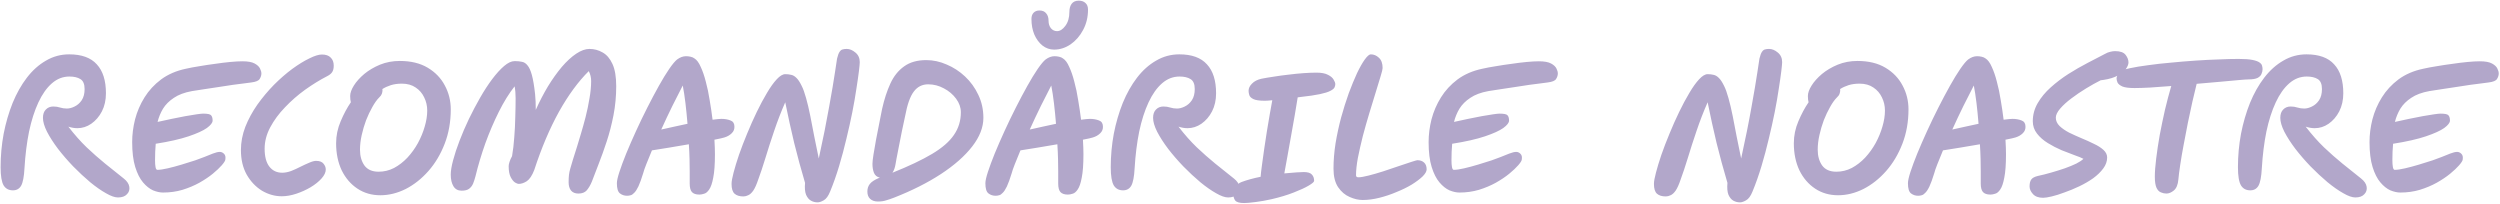 <svg xmlns="http://www.w3.org/2000/svg" width="1543" height="126" viewBox="0 0 1543 126" fill="none"><path d="M8.004 117.477C5.426 117.477 3.509 116.467 2.255 114.446C1.001 112.356 0.374 108.593 0.374 103.157C0.374 96.189 1.001 89.325 2.255 82.566C3.579 75.807 5.426 69.465 7.795 63.542C10.234 57.619 13.161 52.428 16.575 47.968C20.059 43.439 23.996 39.919 28.387 37.411C32.777 34.833 37.55 33.544 42.706 33.544C50.372 33.544 56.051 35.599 59.744 39.711C63.507 43.752 65.388 49.71 65.388 57.584C65.388 61.765 64.552 65.493 62.88 68.769C61.208 71.974 59.012 74.517 56.295 76.399C53.647 78.211 50.79 79.117 47.724 79.117C45.982 79.117 44.135 78.803 42.184 78.176C45.947 83.054 49.71 87.304 53.473 90.928C57.305 94.552 61.103 97.896 64.866 100.962C68.698 103.959 72.531 107.025 76.364 110.161C78.385 111.763 79.534 113.471 79.813 115.282C80.092 117.094 79.604 118.627 78.35 119.881C77.165 121.205 75.318 121.867 72.81 121.867C70.859 121.867 68.385 120.996 65.388 119.254C62.392 117.582 59.152 115.317 55.668 112.46C52.183 109.533 48.699 106.293 45.215 102.739C41.801 99.185 38.665 95.562 35.808 91.869C33.02 88.175 30.756 84.656 29.014 81.312C27.341 77.967 26.505 75.11 26.505 72.74C26.505 70.511 27.097 68.803 28.282 67.619C29.467 66.365 31 65.737 32.881 65.737C34.414 65.737 35.808 65.946 37.062 66.365C38.386 66.783 39.78 66.992 41.243 66.992C42.776 66.992 44.379 66.573 46.051 65.737C47.793 64.901 49.257 63.612 50.441 61.87C51.626 60.058 52.218 57.758 52.218 54.971C52.218 51.905 51.347 49.849 49.605 48.804C47.933 47.759 45.668 47.236 42.811 47.236C38.839 47.236 35.25 48.63 32.045 51.417C28.839 54.205 26.052 58.142 23.683 63.229C21.314 68.316 19.397 74.308 17.934 81.207C16.54 88.106 15.6 95.632 15.112 103.785C14.833 109.08 14.136 112.704 13.021 114.655C11.906 116.537 10.234 117.477 8.004 117.477ZM100.601 118.836C98.72 118.836 96.664 118.383 94.434 117.477C92.274 116.502 90.218 114.864 88.267 112.565C86.316 110.265 84.713 107.095 83.459 103.053C82.205 99.011 81.578 93.889 81.578 87.688C81.578 83.088 82.17 78.42 83.355 73.681C84.609 68.873 86.56 64.344 89.208 60.093C91.856 55.842 95.27 52.149 99.451 49.013C103.702 45.877 108.789 43.682 114.712 42.428C117.151 41.871 119.938 41.348 123.074 40.86C126.28 40.303 129.52 39.815 132.795 39.397C136.07 38.909 139.171 38.526 142.098 38.247C145.094 37.968 147.603 37.829 149.624 37.829C152.969 37.829 155.477 38.282 157.15 39.188C158.822 40.094 159.937 41.139 160.494 42.324C161.052 43.439 161.331 44.449 161.331 45.355C161.331 46.47 160.982 47.585 160.285 48.7C159.658 49.815 157.916 50.546 155.059 50.895C154.432 50.964 153.108 51.139 151.087 51.417C149.066 51.626 146.627 51.94 143.77 52.358C140.983 52.776 138.021 53.229 134.886 53.717C131.82 54.135 128.823 54.588 125.896 55.076C123.039 55.494 120.566 55.877 118.475 56.225C113.876 57.062 110.148 58.455 107.291 60.407C104.434 62.288 102.204 64.518 100.601 67.096C99.068 69.674 97.953 72.392 97.257 75.249C100.044 74.622 102.936 73.995 105.932 73.368C108.928 72.74 111.751 72.183 114.399 71.695C117.116 71.207 119.451 70.824 121.402 70.546C123.353 70.267 124.677 70.127 125.374 70.127C128.091 70.127 129.729 70.476 130.287 71.173C130.914 71.87 131.227 72.95 131.227 74.413C131.227 75.737 130.043 77.27 127.673 79.012C125.304 80.684 121.541 82.392 116.385 84.134C111.228 85.876 104.469 87.409 96.107 88.733C96.107 88.803 96.107 88.837 96.107 88.837C95.967 90.231 95.863 91.834 95.793 93.646C95.723 95.388 95.689 97.13 95.689 98.872C95.689 100.614 95.793 102.042 96.002 103.157C96.211 104.272 96.594 104.83 97.152 104.83C98.685 104.83 100.81 104.516 103.528 103.889C106.246 103.262 109.103 102.495 112.099 101.59C115.095 100.684 117.883 99.813 120.461 98.976C123.039 98.07 124.921 97.374 126.105 96.886C127.848 96.189 129.59 95.492 131.332 94.795C133.144 94.099 134.572 93.75 135.617 93.75C136.663 93.75 137.568 94.168 138.335 95.004C139.101 95.771 139.345 96.956 139.067 98.558C138.997 99.255 138.265 100.405 136.872 102.008C135.548 103.541 133.701 105.283 131.332 107.234C129.032 109.115 126.28 110.962 123.074 112.774C119.938 114.516 116.454 115.979 112.622 117.164C108.859 118.279 104.852 118.836 100.601 118.836ZM195.107 99.29C197.267 99.29 198.8 99.882 199.706 101.067C200.612 102.182 201.065 103.366 201.065 104.621C201.065 106.363 200.194 108.209 198.452 110.161C196.71 112.112 194.445 113.924 191.658 115.596C188.94 117.199 186.013 118.523 182.877 119.568C179.742 120.613 176.745 121.136 173.888 121.136C169.638 121.136 165.561 119.986 161.659 117.686C157.826 115.317 154.69 112.007 152.252 107.757C149.882 103.506 148.698 98.454 148.698 92.6C148.698 87.792 149.604 83.019 151.415 78.28C153.297 73.542 155.771 68.978 158.837 64.588C161.972 60.197 165.387 56.121 169.08 52.358C172.843 48.595 176.606 45.32 180.369 42.533C184.201 39.745 187.72 37.585 190.926 36.052C194.131 34.449 196.71 33.648 198.661 33.648C201.1 33.648 202.911 34.275 204.096 35.529C205.35 36.714 205.978 38.386 205.978 40.547C205.978 42.289 205.629 43.648 204.932 44.623C204.305 45.529 203.295 46.33 201.901 47.027C197.441 49.327 192.912 52.114 188.313 55.389C183.783 58.664 179.637 62.288 175.874 66.26C172.111 70.162 169.08 74.273 166.781 78.594C164.481 82.914 163.331 87.304 163.331 91.764C163.331 96.642 164.307 100.335 166.258 102.844C168.209 105.352 170.857 106.607 174.202 106.607C175.874 106.607 177.686 106.258 179.637 105.561C181.588 104.795 183.505 103.924 185.386 102.948C187.337 101.973 189.149 101.137 190.821 100.44C192.563 99.673 193.992 99.29 195.107 99.29ZM234.731 120.509C229.435 120.509 224.731 119.15 220.62 116.432C216.509 113.714 213.268 109.952 210.899 105.143C208.6 100.266 207.45 94.691 207.45 88.419C207.45 83.751 208.391 79.221 210.272 74.831C212.154 70.371 214.244 66.469 216.544 63.124C216.265 62.079 216.126 60.79 216.126 59.257C216.126 57.375 216.892 55.215 218.425 52.776C219.958 50.337 222.083 47.968 224.801 45.668C227.588 43.369 230.829 41.453 234.522 39.919C238.285 38.386 242.361 37.62 246.751 37.62C253.58 37.62 259.329 39.014 263.998 41.801C268.667 44.588 272.186 48.247 274.555 52.776C276.994 57.306 278.214 62.218 278.214 67.514C278.214 75.179 276.959 82.252 274.451 88.733C271.942 95.213 268.597 100.823 264.416 105.561C260.235 110.3 255.566 113.993 250.41 116.641C245.253 119.219 240.027 120.509 234.731 120.509ZM235.985 54.971C236.055 55.18 236.09 55.389 236.09 55.598C236.09 56.295 235.951 57.062 235.672 57.898C235.393 58.664 234.836 59.431 233.999 60.197C232.606 61.591 231.212 63.542 229.818 66.051C228.425 68.49 227.136 71.207 225.951 74.204C224.836 77.2 223.93 80.266 223.233 83.402C222.536 86.538 222.188 89.534 222.188 92.391C222.188 96.294 223.094 99.534 224.906 102.112C226.787 104.69 229.714 105.98 233.686 105.98C237.031 105.98 240.201 105.213 243.198 103.68C246.194 102.077 248.946 99.952 251.455 97.304C253.964 94.586 256.124 91.59 257.936 88.315C259.747 84.97 261.141 81.59 262.117 78.176C263.162 74.692 263.685 71.382 263.685 68.246C263.685 65.319 263.057 62.602 261.803 60.093C260.618 57.584 258.876 55.563 256.577 54.031C254.277 52.428 251.42 51.626 248.006 51.626C245.497 51.626 243.232 51.94 241.212 52.567C239.26 53.194 237.518 53.996 235.985 54.971ZM357.017 119.463C354.996 119.463 353.463 118.836 352.418 117.582C351.442 116.328 350.954 114.62 350.954 112.46C350.954 110.718 351.024 109.22 351.163 107.966C351.303 106.711 351.581 105.387 352 103.994C352.418 102.53 352.94 100.753 353.567 98.663C354.264 96.503 355.135 93.75 356.181 90.405C356.808 88.454 357.574 85.911 358.48 82.775C359.456 79.57 360.431 76.085 361.407 72.322C362.382 68.49 363.184 64.657 363.811 60.825C364.508 56.922 364.856 53.334 364.856 50.059C364.856 47.829 364.368 45.773 363.393 43.892C356.912 50.302 350.78 58.664 344.996 68.978C339.282 79.291 334.195 91.276 329.736 104.934C328.412 108.349 326.879 110.648 325.137 111.833C323.394 112.948 321.722 113.505 320.119 113.505C319.632 113.505 318.9 113.227 317.924 112.669C316.949 112.042 316.043 110.927 315.207 109.324C314.37 107.722 313.952 105.457 313.952 102.53C313.952 101.833 314.127 100.962 314.475 99.917C314.823 98.802 315.346 97.618 316.043 96.363C316.67 92.74 317.123 88.872 317.402 84.761C317.75 80.58 317.959 76.434 318.029 72.322C318.168 68.141 318.238 64.239 318.238 60.616C318.238 57.828 318.029 55.389 317.611 53.299C314.196 57.619 310.956 62.845 307.89 68.978C304.824 75.11 302.036 81.625 299.528 88.524C297.089 95.422 295.068 102.182 293.465 108.802C293.047 110.404 292.559 111.903 292.002 113.296C291.445 114.62 290.608 115.7 289.493 116.537C288.448 117.303 286.915 117.686 284.894 117.686C282.664 117.686 280.992 116.781 279.877 114.969C278.762 113.157 278.205 110.753 278.205 107.757C278.205 105.457 278.692 102.495 279.668 98.872C280.644 95.179 281.968 91.172 283.64 86.851C285.312 82.461 287.229 78.002 289.389 73.472C291.619 68.873 293.953 64.448 296.392 60.197C298.831 55.947 301.305 52.149 303.813 48.804C306.392 45.39 308.831 42.707 311.13 40.756C313.499 38.735 315.66 37.724 317.611 37.724C317.68 37.724 317.785 37.724 317.924 37.724C319.457 37.724 320.851 37.864 322.105 38.143C323.429 38.352 324.579 39.083 325.555 40.338C326.6 41.522 327.506 43.508 328.272 46.296C329.039 49.083 329.701 53.02 330.258 58.107C330.398 59.361 330.502 60.859 330.572 62.602C330.642 64.274 330.676 66.016 330.676 67.828C332.976 62.671 335.485 57.828 338.202 53.299C340.99 48.769 343.847 44.763 346.773 41.278C349.77 37.794 352.731 35.077 355.658 33.125C358.585 31.174 361.302 30.199 363.811 30.199C366.738 30.199 369.455 30.93 371.964 32.394C374.473 33.787 376.493 36.157 378.026 39.501C379.559 42.846 380.326 47.41 380.326 53.194C380.326 59.326 379.768 65.284 378.654 71.068C377.539 76.782 376.145 82.183 374.473 87.269C372.8 92.356 371.128 97.025 369.455 101.276C367.783 105.457 366.389 109.08 365.274 112.147C364.368 114.307 363.323 116.084 362.139 117.477C360.954 118.801 359.247 119.463 357.017 119.463ZM387.01 120.822C385.337 120.822 383.874 120.334 382.62 119.359C381.365 118.383 380.738 116.293 380.738 113.087C380.738 111.624 381.261 109.29 382.306 106.084C383.351 102.879 384.745 99.116 386.487 94.795C388.299 90.405 390.32 85.771 392.55 80.894C394.78 76.016 397.114 71.173 399.553 66.365C401.992 61.556 404.361 57.096 406.661 52.985C408.96 48.874 411.086 45.39 413.037 42.533C415.057 39.606 416.695 37.655 417.949 36.679C419.761 35.355 421.573 34.693 423.385 34.693C424.36 34.693 425.301 34.798 426.207 35.007C427.182 35.216 427.984 35.564 428.611 36.052C430.074 36.958 431.363 38.7 432.478 41.278C433.663 43.787 434.708 46.818 435.614 50.372C436.59 53.926 437.391 57.758 438.018 61.87C438.715 65.912 439.307 69.918 439.795 73.89C442.443 73.542 444.255 73.368 445.23 73.368C447.321 73.368 449.168 73.681 450.77 74.308C452.373 74.866 453.209 76.05 453.279 77.862C453.418 79.604 452.861 81.068 451.607 82.252C450.422 83.437 448.889 84.308 447.007 84.865C446.171 85.144 444.15 85.597 440.945 86.224C441.154 89.778 441.259 92.775 441.259 95.213C441.259 101.415 440.91 106.223 440.213 109.638C439.586 113.052 438.75 115.491 437.705 116.955C436.729 118.418 435.684 119.289 434.569 119.568C433.524 119.916 432.583 120.091 431.747 120.091C431.677 120.091 431.607 120.091 431.538 120.091C429.517 120.091 428.019 119.568 427.043 118.523C426.137 117.477 425.684 115.735 425.684 113.296V105.875C425.684 103.575 425.649 100.997 425.58 98.14C425.51 95.283 425.371 92.252 425.162 89.046C421.05 89.743 416.939 90.44 412.828 91.137C408.786 91.764 405.302 92.322 402.375 92.809C401.051 95.945 399.901 98.767 398.926 101.276C397.95 103.715 397.288 105.631 396.94 107.025C395.895 110.439 394.919 113.122 394.013 115.073C393.107 116.955 392.236 118.279 391.4 119.045C390.633 119.881 389.902 120.369 389.205 120.509C388.508 120.718 387.776 120.822 387.01 120.822ZM408.124 79.953C411.051 79.256 413.873 78.629 416.591 78.071C419.308 77.444 421.886 76.887 424.325 76.399C423.977 72.079 423.559 67.863 423.071 63.751C422.583 59.64 422.026 55.982 421.399 52.776C419.587 56.26 417.462 60.441 415.023 65.319C412.653 70.127 410.354 75.005 408.124 79.953ZM504.615 124.899C503.151 124.899 501.793 124.55 500.538 123.853C499.284 123.157 498.274 121.937 497.507 120.195C496.81 118.453 496.601 116.014 496.88 112.878C494.441 104.656 492.211 96.468 490.19 88.315C488.239 80.162 486.393 71.765 484.65 63.124C482.142 68.838 479.877 74.692 477.856 80.684C475.835 86.608 474.024 92.217 472.421 97.513C470.818 102.739 469.355 107.129 468.031 110.683C466.986 113.819 465.94 116.153 464.895 117.686C463.85 119.15 462.805 120.091 461.759 120.509C460.784 120.996 459.808 121.24 458.833 121.24C456.463 121.24 454.652 120.683 453.397 119.568C452.143 118.453 451.516 116.432 451.516 113.505C451.516 111.972 451.934 109.638 452.77 106.502C453.606 103.297 454.721 99.638 456.115 95.527C457.578 91.346 459.251 86.991 461.132 82.461C463.014 77.862 465 73.403 467.09 69.082C469.181 64.762 471.271 60.859 473.362 57.375C475.452 53.821 477.473 50.999 479.424 48.909C481.375 46.818 483.117 45.773 484.65 45.773C485.974 45.773 487.194 45.912 488.309 46.191C489.424 46.4 490.504 47.027 491.549 48.072C492.594 49.048 493.674 50.686 494.789 52.985C495.695 54.727 496.601 57.236 497.507 60.511C498.413 63.717 499.284 67.41 500.12 71.591C500.956 75.702 501.793 80.022 502.629 84.552C503.535 89.081 504.441 93.506 505.346 97.827C507.994 85.771 510.12 75.179 511.722 66.051C513.395 56.853 514.614 49.64 515.381 44.414C516.147 39.188 516.566 36.435 516.635 36.157C517.123 34.136 517.646 32.742 518.203 31.976C518.761 31.139 519.388 30.652 520.085 30.512C520.781 30.303 521.583 30.199 522.489 30.199C522.558 30.199 522.593 30.199 522.593 30.199C524.405 30.199 526.182 30.93 527.924 32.394C529.736 33.857 530.642 35.843 530.642 38.352C530.642 39.188 530.467 41.069 530.119 43.996C529.771 46.853 529.248 50.477 528.551 54.867C527.924 59.187 527.088 63.995 526.042 69.291C524.997 74.517 523.778 79.988 522.384 85.702C521.06 91.346 519.562 96.956 517.889 102.53C516.217 108.105 514.37 113.331 512.35 118.209C511.235 120.996 509.911 122.808 508.378 123.644C506.914 124.481 505.66 124.899 504.615 124.899ZM541.824 124.376C539.803 124.376 538.201 123.819 537.016 122.704C535.901 121.658 535.344 120.16 535.344 118.209C535.344 116.397 535.831 114.864 536.807 113.61C537.783 112.286 539.664 111.032 542.451 109.847C542.66 109.777 542.869 109.708 543.078 109.638C541.336 109.29 540.117 108.314 539.42 106.711C538.793 105.109 538.479 103.262 538.479 101.171C538.479 99.987 538.688 98.07 539.107 95.422C539.525 92.775 540.047 89.743 540.674 86.329C541.302 82.914 541.964 79.535 542.66 76.19C543.357 72.775 543.95 69.779 544.437 67.201C545.761 61.278 547.469 56.051 549.559 51.522C551.65 46.992 554.472 43.473 558.026 40.965C561.579 38.386 566.144 37.097 571.718 37.097C575.969 37.097 580.15 38.003 584.262 39.815C588.443 41.557 592.24 44.031 595.655 47.236C599.069 50.442 601.787 54.205 603.808 58.525C605.898 62.845 606.944 67.584 606.944 72.74C606.944 78.594 604.644 84.482 600.045 90.405C595.446 96.328 589 102.008 580.708 107.443C572.485 112.809 562.869 117.652 551.859 121.972C550.047 122.669 548.409 123.226 546.946 123.644C545.552 124.132 543.845 124.376 541.824 124.376ZM550.813 106.607C560.917 102.565 569.07 98.698 575.272 95.004C581.474 91.311 585.969 87.409 588.756 83.298C591.613 79.186 593.042 74.517 593.042 69.291C593.042 66.365 592.066 63.577 590.115 60.929C588.164 58.281 585.655 56.156 582.589 54.553C579.523 52.881 576.283 52.044 572.868 52.044C569.175 52.044 566.213 53.543 563.984 56.539C561.754 59.466 559.977 64.483 558.653 71.591C558.026 74.448 557.364 77.549 556.667 80.894C556.04 84.169 555.412 87.339 554.785 90.405C554.228 93.402 553.74 95.91 553.322 97.931C552.974 99.952 552.765 101.137 552.695 101.485C552.346 103.575 551.719 105.283 550.813 106.607ZM614.451 120.822C612.778 120.822 611.315 120.334 610.06 119.359C608.806 118.383 608.179 116.293 608.179 113.087C608.179 111.624 608.702 109.29 609.747 106.084C610.792 102.879 612.186 99.116 613.928 94.795C615.74 90.405 617.761 85.771 619.99 80.894C622.22 76.016 624.555 71.173 626.994 66.365C629.433 61.556 631.802 57.096 634.101 52.985C636.401 48.874 638.526 45.39 640.477 42.533C642.498 39.606 644.136 37.655 645.39 36.679C647.202 35.355 649.014 34.693 650.825 34.693C651.801 34.693 652.742 34.798 653.648 35.007C654.623 35.216 655.425 35.564 656.052 36.052C657.515 36.958 658.804 38.7 659.919 41.278C661.104 43.787 662.149 46.818 663.055 50.372C664.03 53.926 664.832 57.758 665.459 61.87C666.156 65.912 666.748 69.918 667.236 73.89C669.884 73.542 671.696 73.368 672.671 73.368C674.762 73.368 676.608 73.681 678.211 74.308C679.814 74.866 680.65 76.05 680.72 77.862C680.859 79.604 680.302 81.068 679.047 82.252C677.863 83.437 676.33 84.308 674.448 84.865C673.612 85.144 671.591 85.597 668.386 86.224C668.595 89.778 668.699 92.775 668.699 95.213C668.699 101.415 668.351 106.223 667.654 109.638C667.027 113.052 666.191 115.491 665.145 116.955C664.17 118.418 663.125 119.289 662.01 119.568C660.964 119.916 660.024 120.091 659.187 120.091C659.118 120.091 659.048 120.091 658.978 120.091C656.958 120.091 655.459 119.568 654.484 118.523C653.578 117.477 653.125 115.735 653.125 113.296V105.875C653.125 103.575 653.09 100.997 653.02 98.14C652.951 95.283 652.811 92.252 652.602 89.046C648.491 89.743 644.38 90.44 640.268 91.137C636.227 91.764 632.742 92.322 629.816 92.809C628.492 95.945 627.342 98.767 626.366 101.276C625.391 103.715 624.729 105.631 624.38 107.025C623.335 110.439 622.36 113.122 621.454 115.073C620.548 116.955 619.677 118.279 618.841 119.045C618.074 119.881 617.342 120.369 616.646 120.509C615.949 120.718 615.217 120.822 614.451 120.822ZM635.565 79.953C638.491 79.256 641.314 78.629 644.031 78.071C646.749 77.444 649.327 76.887 651.766 76.399C651.418 72.079 651 67.863 650.512 63.751C650.024 59.64 649.467 55.982 648.839 52.776C647.028 56.26 644.902 60.441 642.463 65.319C640.094 70.127 637.795 75.005 635.565 79.953ZM650.616 30.617C647.968 30.617 645.564 29.781 643.404 28.108C641.314 26.436 639.641 24.171 638.387 21.314C637.202 18.457 636.61 15.252 636.61 11.698C636.61 10.095 637.028 8.841 637.864 7.935C638.77 6.959 639.99 6.471 641.523 6.471C643.404 6.471 644.798 7.064 645.704 8.248C646.679 9.363 647.167 10.896 647.167 12.848C647.167 14.659 647.655 16.192 648.63 17.447C649.676 18.631 650.93 19.224 652.393 19.224C654.205 19.224 655.912 18.143 657.515 15.983C659.187 13.753 660.024 10.896 660.024 7.412C660.024 5.322 660.477 3.649 661.382 2.395C662.358 1.071 663.821 0.409 665.773 0.409C667.584 0.409 668.978 0.897 669.954 1.872C670.999 2.778 671.521 4.137 671.521 5.949C671.521 10.548 670.511 14.729 668.49 18.492C666.539 22.185 663.961 25.147 660.755 27.377C657.55 29.537 654.17 30.617 650.616 30.617ZM693.184 117.477C690.606 117.477 688.69 116.467 687.435 114.446C686.181 112.356 685.554 108.593 685.554 103.157C685.554 96.189 686.181 89.325 687.435 82.566C688.759 75.807 690.606 69.465 692.975 63.542C695.414 57.619 698.341 52.428 701.755 47.968C705.24 43.439 709.177 39.919 713.567 37.411C717.957 34.833 722.73 33.544 727.887 33.544C735.552 33.544 741.231 35.599 744.924 39.711C748.687 43.752 750.569 49.71 750.569 57.584C750.569 61.765 749.733 65.493 748.06 68.769C746.388 71.974 744.193 74.517 741.475 76.399C738.827 78.211 735.97 79.117 732.904 79.117C731.162 79.117 729.315 78.803 727.364 78.176C731.127 83.054 734.89 87.304 738.653 90.928C742.485 94.552 746.283 97.896 750.046 100.962C753.879 103.959 757.711 107.025 761.544 110.161C763.565 111.763 764.714 113.471 764.993 115.282C765.272 117.094 764.784 118.627 763.53 119.881C762.345 121.205 760.499 121.867 757.99 121.867C756.039 121.867 753.565 120.996 750.569 119.254C747.572 117.582 744.332 115.317 740.848 112.46C737.364 109.533 733.88 106.293 730.395 102.739C726.981 99.185 723.845 95.562 720.988 91.869C718.201 88.175 715.936 84.656 714.194 81.312C712.521 77.967 711.685 75.11 711.685 72.74C711.685 70.511 712.278 68.803 713.462 67.619C714.647 66.365 716.18 65.737 718.061 65.737C719.594 65.737 720.988 65.946 722.242 66.365C723.566 66.783 724.96 66.992 726.423 66.992C727.956 66.992 729.559 66.573 731.232 65.737C732.974 64.901 734.437 63.612 735.622 61.87C736.806 60.058 737.399 57.758 737.399 54.971C737.399 51.905 736.527 49.849 734.785 48.804C733.113 47.759 730.848 47.236 727.991 47.236C724.019 47.236 720.431 48.63 717.225 51.417C714.02 54.205 711.232 58.142 708.863 63.229C706.494 68.316 704.578 74.308 703.114 81.207C701.721 88.106 700.78 95.632 700.292 103.785C700.013 109.08 699.316 112.704 698.202 114.655C697.087 116.537 695.414 117.477 693.184 117.477ZM780.66 62.183C777.315 62.183 774.946 61.835 773.552 61.138C772.158 60.441 771.322 59.605 771.043 58.63C770.765 57.654 770.625 56.818 770.625 56.121C770.625 56.051 770.625 56.016 770.625 56.016C770.625 54.483 771.322 53.02 772.716 51.626C774.11 50.163 776.061 49.153 778.569 48.595C780.66 48.177 783.134 47.759 785.991 47.341C788.917 46.853 791.983 46.435 795.189 46.087C798.464 45.668 801.6 45.355 804.596 45.146C807.593 44.937 810.241 44.832 812.54 44.832C815.606 44.832 817.975 45.285 819.648 46.191C821.32 47.027 822.47 48.003 823.097 49.118C823.794 50.233 824.142 51.173 824.142 51.94C824.142 52.637 823.968 53.334 823.62 54.031C823.271 54.727 822.4 55.424 821.007 56.121C819.683 56.818 817.557 57.48 814.631 58.107C811.704 58.734 807.662 59.326 802.506 59.884C802.018 59.954 801.495 60.023 800.938 60.093C800.45 63.089 799.858 66.678 799.161 70.859C798.464 74.97 797.697 79.291 796.861 83.82C796.095 88.28 795.328 92.566 794.562 96.677C793.865 100.718 793.238 104.168 792.68 107.025C795.537 106.746 798.046 106.537 800.206 106.398C802.436 106.258 803.934 106.189 804.701 106.189C807.14 106.189 808.812 106.711 809.718 107.757C810.624 108.732 811.077 110.021 811.077 111.624C811.077 112.251 809.962 113.227 807.732 114.551C805.502 115.875 802.401 117.303 798.429 118.836C794.527 120.369 790.032 121.728 784.945 122.913C781.601 123.679 778.291 124.272 775.015 124.69C771.74 125.108 769.371 125.317 767.908 125.317C765.051 125.317 763.204 124.794 762.368 123.749C761.601 122.704 761.218 121.38 761.218 119.777C761.218 118.383 761.636 116.955 762.472 115.491C763.378 114.028 764.633 112.983 766.235 112.356C767.908 111.728 769.754 111.136 771.775 110.579C773.796 110.021 775.886 109.533 778.047 109.115C778.186 107.304 778.465 104.899 778.883 101.903C779.301 98.907 779.754 95.632 780.242 92.078C780.799 88.454 781.357 84.796 781.914 81.103C782.541 77.34 783.134 73.821 783.691 70.546C784.318 67.201 784.841 64.309 785.259 61.87C783.238 62.079 781.705 62.183 780.66 62.183ZM841.015 123.435C838.437 123.435 835.754 122.808 832.967 121.554C830.179 120.369 827.81 118.348 825.859 115.491C823.977 112.634 823.037 108.837 823.037 104.098C823.037 99.081 823.455 93.889 824.291 88.524C825.197 83.088 826.347 77.758 827.74 72.531C829.204 67.236 830.772 62.253 832.444 57.584C834.186 52.916 835.893 48.769 837.566 45.146C839.308 41.522 840.911 38.7 842.374 36.679C843.907 34.589 845.126 33.544 846.032 33.544C847.914 33.544 849.586 34.24 851.05 35.634C852.583 37.028 853.349 39.153 853.349 42.01C853.349 42.707 852.931 44.414 852.095 47.132C851.328 49.78 850.318 53.09 849.064 57.062C847.879 61.034 846.555 65.354 845.092 70.023C843.698 74.622 842.374 79.291 841.12 84.029C839.935 88.768 838.925 93.228 838.088 97.409C837.322 101.59 836.939 105.178 836.939 108.175C836.939 109.011 837.426 109.429 838.402 109.429C839.796 109.429 841.851 109.08 844.569 108.384C847.356 107.687 850.388 106.816 853.663 105.771C857.007 104.656 860.213 103.575 863.279 102.53C866.345 101.485 868.958 100.614 871.118 99.917C873.279 99.22 874.498 98.872 874.777 98.872C876.519 98.872 877.913 99.36 878.958 100.335C880.003 101.311 880.526 102.704 880.526 104.516C880.526 105.771 879.689 107.234 878.017 108.906C876.345 110.509 874.115 112.181 871.327 113.924C868.54 115.596 865.404 117.129 861.92 118.523C858.506 119.986 854.987 121.171 851.363 122.076C847.74 122.982 844.29 123.435 841.015 123.435ZM900.764 118.836C898.882 118.836 896.826 118.383 894.597 117.477C892.436 116.502 890.381 114.864 888.43 112.565C886.478 110.265 884.876 107.095 883.621 103.053C882.367 99.011 881.74 93.889 881.74 87.688C881.74 83.088 882.332 78.42 883.517 73.681C884.771 68.873 886.722 64.344 889.37 60.093C892.018 55.842 895.433 52.149 899.614 49.013C903.864 45.877 908.951 43.682 914.874 42.428C917.313 41.871 920.101 41.348 923.237 40.86C926.442 40.303 929.682 39.815 932.957 39.397C936.233 38.909 939.333 38.526 942.26 38.247C945.257 37.968 947.765 37.829 949.786 37.829C953.131 37.829 955.639 38.282 957.312 39.188C958.984 40.094 960.099 41.139 960.657 42.324C961.214 43.439 961.493 44.449 961.493 45.355C961.493 46.47 961.144 47.585 960.448 48.7C959.82 49.815 958.078 50.546 955.221 50.895C954.594 50.964 953.27 51.139 951.249 51.417C949.229 51.626 946.79 51.94 943.933 52.358C941.145 52.776 938.184 53.229 935.048 53.717C931.982 54.135 928.985 54.588 926.059 55.076C923.202 55.494 920.728 55.877 918.637 56.225C914.038 57.062 910.31 58.455 907.453 60.407C904.596 62.288 902.366 64.518 900.764 67.096C899.231 69.674 898.116 72.392 897.419 75.249C900.206 74.622 903.098 73.995 906.094 73.368C909.091 72.74 911.913 72.183 914.561 71.695C917.279 71.207 919.613 70.824 921.564 70.546C923.515 70.267 924.839 70.127 925.536 70.127C928.254 70.127 929.891 70.476 930.449 71.173C931.076 71.87 931.39 72.95 931.39 74.413C931.39 75.737 930.205 77.27 927.836 79.012C925.466 80.684 921.703 82.392 916.547 84.134C911.39 85.876 904.631 87.409 896.269 88.733C896.269 88.803 896.269 88.837 896.269 88.837C896.13 90.231 896.025 91.834 895.955 93.646C895.886 95.388 895.851 97.13 895.851 98.872C895.851 100.614 895.955 102.042 896.164 103.157C896.373 104.272 896.757 104.83 897.314 104.83C898.847 104.83 900.973 104.516 903.69 103.889C906.408 103.262 909.265 102.495 912.261 101.59C915.258 100.684 918.045 99.813 920.623 98.976C923.202 98.07 925.083 97.374 926.268 96.886C928.01 96.189 929.752 95.492 931.494 94.795C933.306 94.099 934.734 93.75 935.78 93.75C936.825 93.75 937.731 94.168 938.497 95.004C939.264 95.771 939.508 96.956 939.229 98.558C939.159 99.255 938.428 100.405 937.034 102.008C935.71 103.541 933.863 105.283 931.494 107.234C929.194 109.115 926.442 110.962 923.237 112.774C920.101 114.516 916.617 115.979 912.784 117.164C909.021 118.279 905.014 118.836 900.764 118.836ZM1073.91 124.899C1072.45 124.899 1071.09 124.55 1069.83 123.853C1068.58 123.157 1067.57 121.937 1066.8 120.195C1066.11 118.453 1065.9 116.014 1066.18 112.878C1063.74 104.656 1061.51 96.468 1059.49 88.315C1057.53 80.162 1055.69 71.765 1053.95 63.124C1051.44 68.838 1049.17 74.692 1047.15 80.684C1045.13 86.608 1043.32 92.217 1041.72 97.513C1040.11 102.739 1038.65 107.129 1037.33 110.683C1036.28 113.819 1035.24 116.153 1034.19 117.686C1033.15 119.15 1032.1 120.091 1031.06 120.509C1030.08 120.996 1029.1 121.24 1028.13 121.24C1025.76 121.24 1023.95 120.683 1022.69 119.568C1021.44 118.453 1020.81 116.432 1020.81 113.505C1020.81 111.972 1021.23 109.638 1022.07 106.502C1022.9 103.297 1024.02 99.638 1025.41 95.527C1026.87 91.346 1028.55 86.991 1030.43 82.461C1032.31 77.862 1034.3 73.403 1036.39 69.082C1038.48 64.762 1040.57 60.859 1042.66 57.375C1044.75 53.821 1046.77 50.999 1048.72 48.909C1050.67 46.818 1052.41 45.773 1053.95 45.773C1055.27 45.773 1056.49 45.912 1057.6 46.191C1058.72 46.4 1059.8 47.027 1060.84 48.072C1061.89 49.048 1062.97 50.686 1064.09 52.985C1064.99 54.727 1065.9 57.236 1066.8 60.511C1067.71 63.717 1068.58 67.41 1069.42 71.591C1070.25 75.702 1071.09 80.022 1071.92 84.552C1072.83 89.081 1073.74 93.506 1074.64 97.827C1077.29 85.771 1079.42 75.179 1081.02 66.051C1082.69 56.853 1083.91 49.64 1084.68 44.414C1085.44 39.188 1085.86 36.435 1085.93 36.157C1086.42 34.136 1086.94 32.742 1087.5 31.976C1088.06 31.139 1088.68 30.652 1089.38 30.512C1090.08 30.303 1090.88 30.199 1091.78 30.199C1091.85 30.199 1091.89 30.199 1091.89 30.199C1093.7 30.199 1095.48 30.93 1097.22 32.394C1099.03 33.857 1099.94 35.843 1099.94 38.352C1099.94 39.188 1099.76 41.069 1099.41 43.996C1099.07 46.853 1098.54 50.477 1097.85 54.867C1097.22 59.187 1096.38 63.995 1095.34 69.291C1094.29 74.517 1093.07 79.988 1091.68 85.702C1090.36 91.346 1088.86 96.956 1087.19 102.53C1085.51 108.105 1083.67 113.331 1081.65 118.209C1080.53 120.996 1079.21 122.808 1077.67 123.644C1076.21 124.481 1074.96 124.899 1073.91 124.899ZM1134.43 120.509C1129.14 120.509 1124.43 119.15 1120.32 116.432C1116.21 113.714 1112.97 109.952 1110.6 105.143C1108.3 100.266 1107.15 94.691 1107.15 88.419C1107.15 83.751 1108.09 79.221 1109.97 74.831C1111.86 70.371 1113.95 66.469 1116.25 63.124C1115.97 62.079 1115.83 60.79 1115.83 59.257C1115.83 57.375 1116.59 55.215 1118.13 52.776C1119.66 50.337 1121.79 47.968 1124.5 45.668C1127.29 43.369 1130.53 41.453 1134.22 39.919C1137.99 38.386 1142.06 37.62 1146.45 37.62C1153.28 37.62 1159.03 39.014 1163.7 41.801C1168.37 44.588 1171.89 48.247 1174.26 52.776C1176.7 57.306 1177.92 62.218 1177.92 67.514C1177.92 75.179 1176.66 82.252 1174.15 88.733C1171.64 95.213 1168.3 100.823 1164.12 105.561C1159.94 110.3 1155.27 113.993 1150.11 116.641C1144.96 119.219 1139.73 120.509 1134.43 120.509ZM1135.69 54.971C1135.76 55.18 1135.79 55.389 1135.79 55.598C1135.79 56.295 1135.65 57.062 1135.37 57.898C1135.1 58.664 1134.54 59.431 1133.7 60.197C1132.31 61.591 1130.91 63.542 1129.52 66.051C1128.13 68.49 1126.84 71.207 1125.65 74.204C1124.54 77.2 1123.63 80.266 1122.94 83.402C1122.24 86.538 1121.89 89.534 1121.89 92.391C1121.89 96.294 1122.8 99.534 1124.61 102.112C1126.49 104.69 1129.42 105.98 1133.39 105.98C1136.73 105.98 1139.9 105.213 1142.9 103.68C1145.9 102.077 1148.65 99.952 1151.16 97.304C1153.67 94.586 1155.83 91.59 1157.64 88.315C1159.45 84.97 1160.84 81.59 1161.82 78.176C1162.86 74.692 1163.39 71.382 1163.39 68.246C1163.39 65.319 1162.76 62.602 1161.51 60.093C1160.32 57.584 1158.58 55.563 1156.28 54.031C1153.98 52.428 1151.12 51.626 1147.71 51.626C1145.2 51.626 1142.93 51.94 1140.91 52.567C1138.96 53.194 1137.22 53.996 1135.69 54.971ZM1183.85 120.822C1182.18 120.822 1180.71 120.334 1179.46 119.359C1178.2 118.383 1177.58 116.293 1177.58 113.087C1177.58 111.624 1178.1 109.29 1179.14 106.084C1180.19 102.879 1181.58 99.116 1183.33 94.795C1185.14 90.405 1187.16 85.771 1189.39 80.894C1191.62 76.016 1193.95 71.173 1196.39 66.365C1198.83 61.556 1201.2 57.096 1203.5 52.985C1205.8 48.874 1207.92 45.39 1209.88 42.533C1211.9 39.606 1213.53 37.655 1214.79 36.679C1216.6 35.355 1218.41 34.693 1220.22 34.693C1221.2 34.693 1222.14 34.798 1223.05 35.007C1224.02 35.216 1224.82 35.564 1225.45 36.052C1226.91 36.958 1228.2 38.7 1229.32 41.278C1230.5 43.787 1231.55 46.818 1232.45 50.372C1233.43 53.926 1234.23 57.758 1234.86 61.87C1235.55 65.912 1236.15 69.918 1236.63 73.89C1239.28 73.542 1241.09 73.368 1242.07 73.368C1244.16 73.368 1246.01 73.681 1247.61 74.308C1249.21 74.866 1250.05 76.05 1250.12 77.862C1250.26 79.604 1249.7 81.068 1248.45 82.252C1247.26 83.437 1245.73 84.308 1243.85 84.865C1243.01 85.144 1240.99 85.597 1237.78 86.224C1237.99 89.778 1238.1 92.775 1238.1 95.213C1238.1 101.415 1237.75 106.223 1237.05 109.638C1236.42 113.052 1235.59 115.491 1234.54 116.955C1233.57 118.418 1232.52 119.289 1231.41 119.568C1230.36 119.916 1229.42 120.091 1228.59 120.091C1228.52 120.091 1228.45 120.091 1228.38 120.091C1226.36 120.091 1224.86 119.568 1223.88 118.523C1222.98 117.477 1222.52 115.735 1222.52 113.296V105.875C1222.52 103.575 1222.49 100.997 1222.42 98.14C1222.35 95.283 1222.21 92.252 1222 89.046C1217.89 89.743 1213.78 90.44 1209.67 91.137C1205.62 91.764 1202.14 92.322 1199.21 92.809C1197.89 95.945 1196.74 98.767 1195.76 101.276C1194.79 103.715 1194.13 105.631 1193.78 107.025C1192.73 110.439 1191.76 113.122 1190.85 115.073C1189.95 116.955 1189.07 118.279 1188.24 119.045C1187.47 119.881 1186.74 120.369 1186.04 120.509C1185.35 120.718 1184.62 120.822 1183.85 120.822ZM1204.96 79.953C1207.89 79.256 1210.71 78.629 1213.43 78.071C1216.15 77.444 1218.73 76.887 1221.16 76.399C1220.82 72.079 1220.4 67.863 1219.91 63.751C1219.42 59.64 1218.86 55.982 1218.24 52.776C1216.43 56.26 1214.3 60.441 1211.86 65.319C1209.49 70.127 1207.19 75.005 1204.96 79.953ZM1261.01 122.076C1258.23 122.076 1256.14 121.31 1254.74 119.777C1253.35 118.244 1252.65 116.676 1252.65 115.073C1252.65 113.192 1253 111.763 1253.7 110.788C1254.39 109.812 1255.75 109.08 1257.77 108.593C1260.42 108.035 1263.17 107.338 1266.03 106.502C1268.96 105.666 1271.75 104.795 1274.39 103.889C1277.11 102.914 1279.48 101.938 1281.5 100.962C1283.52 99.917 1284.99 98.942 1285.89 98.036C1284.78 97.409 1283 96.677 1280.56 95.841C1278.12 94.935 1275.4 93.889 1272.41 92.705C1269.48 91.451 1266.66 89.987 1263.94 88.315C1261.22 86.642 1258.99 84.691 1257.25 82.461C1255.51 80.231 1254.64 77.688 1254.64 74.831C1254.64 70.859 1255.65 67.131 1257.67 63.647C1259.69 60.163 1262.37 56.922 1265.72 53.926C1269.06 50.929 1272.69 48.177 1276.59 45.668C1280.56 43.16 1284.5 40.895 1288.4 38.874C1292.37 36.784 1295.93 34.937 1299.06 33.334C1300.25 32.638 1301.36 32.185 1302.41 31.976C1303.52 31.697 1304.53 31.558 1305.44 31.558C1308.57 31.558 1310.73 32.324 1311.92 33.857C1313.1 35.39 1313.7 36.958 1313.7 38.561C1313.7 39.676 1313.17 41 1312.13 42.533C1311.08 43.996 1309.41 45.355 1307.11 46.609C1304.88 47.864 1301.92 48.769 1298.23 49.327C1297.6 49.397 1297.04 49.466 1296.55 49.536C1293.77 50.929 1290.77 52.602 1287.56 54.553C1284.36 56.504 1281.33 58.56 1278.47 60.72C1275.68 62.811 1273.38 64.901 1271.57 66.992C1269.76 69.082 1268.85 70.964 1268.85 72.636C1268.85 74.517 1269.62 76.225 1271.15 77.758C1272.69 79.221 1274.64 80.58 1277.01 81.834C1279.45 83.019 1281.99 84.169 1284.64 85.284C1287.35 86.398 1289.9 87.548 1292.27 88.733C1294.71 89.848 1296.69 91.102 1298.23 92.496C1299.76 93.889 1300.53 95.457 1300.53 97.199C1300.53 99.569 1299.72 101.833 1298.12 103.994C1296.52 106.154 1294.43 108.175 1291.85 110.056C1289.27 111.868 1286.45 113.505 1283.38 114.969C1280.32 116.432 1277.29 117.686 1274.29 118.732C1271.36 119.847 1268.71 120.683 1266.35 121.24C1263.98 121.798 1262.2 122.076 1261.01 122.076ZM1317.42 54.344C1314.07 54.344 1311.6 54.031 1310 53.403C1308.46 52.706 1307.45 51.905 1306.96 50.999C1306.55 50.024 1306.34 49.153 1306.34 48.386C1306.34 47.41 1306.89 46.296 1308.01 45.041C1309.12 43.717 1311.28 42.742 1314.49 42.115C1317.7 41.418 1321.49 40.791 1325.88 40.233C1330.27 39.606 1334.94 39.083 1339.89 38.665C1344.84 38.177 1349.85 37.759 1354.94 37.411C1360.03 37.062 1364.87 36.819 1369.47 36.679C1374.07 36.47 1378.15 36.366 1381.7 36.366C1385.39 36.366 1388.25 36.575 1390.27 36.993C1392.29 37.411 1393.72 37.934 1394.56 38.561C1395.46 39.188 1395.98 39.85 1396.12 40.547C1396.33 41.243 1396.44 41.906 1396.44 42.533C1396.44 42.672 1396.44 42.777 1396.44 42.846C1396.44 43.682 1396.23 44.588 1395.81 45.564C1395.46 46.539 1394.66 47.376 1393.41 48.072C1392.15 48.7 1390.27 49.013 1387.76 49.013C1386.86 49.013 1384.84 49.153 1381.7 49.431C1378.56 49.71 1374.73 50.059 1370.2 50.477C1365.67 50.895 1360.86 51.313 1355.78 51.731C1355.01 54.867 1354.14 58.525 1353.16 62.706C1352.26 66.887 1351.32 71.277 1350.34 75.876C1349.44 80.475 1348.56 85.005 1347.73 89.465C1346.89 93.855 1346.2 97.931 1345.64 101.694C1345.08 105.387 1344.7 108.419 1344.49 110.788C1344.21 113.993 1343.27 116.258 1341.67 117.582C1340.13 118.836 1338.6 119.463 1337.07 119.463C1335.95 119.463 1334.84 119.219 1333.72 118.732C1332.61 118.314 1331.7 117.373 1331 115.909C1330.31 114.376 1329.96 112.112 1329.96 109.115C1329.96 106.049 1330.24 102.286 1330.8 97.827C1331.35 93.297 1332.08 88.454 1332.99 83.298C1333.97 78.141 1335.05 72.95 1336.23 67.723C1337.49 62.497 1338.77 57.619 1340.1 53.09C1335.43 53.438 1331.11 53.752 1327.14 54.031C1323.17 54.239 1319.93 54.344 1317.42 54.344ZM1388.89 117.477C1386.32 117.477 1384.4 116.467 1383.15 114.446C1381.89 112.356 1381.26 108.593 1381.26 103.157C1381.26 96.189 1381.89 89.325 1383.15 82.566C1384.47 75.807 1386.32 69.465 1388.69 63.542C1391.12 57.619 1394.05 52.428 1397.47 47.968C1400.95 43.439 1404.89 39.919 1409.28 37.411C1413.67 34.833 1418.44 33.544 1423.6 33.544C1431.26 33.544 1436.94 35.599 1440.63 39.711C1444.4 43.752 1446.28 49.71 1446.28 57.584C1446.28 61.765 1445.44 65.493 1443.77 68.769C1442.1 71.974 1439.9 74.517 1437.19 76.399C1434.54 78.211 1431.68 79.117 1428.61 79.117C1426.87 79.117 1425.03 78.803 1423.07 78.176C1426.84 83.054 1430.6 87.304 1434.36 90.928C1438.2 94.552 1441.99 97.896 1445.76 100.962C1449.59 103.959 1453.42 107.025 1457.25 110.161C1459.28 111.763 1460.42 113.471 1460.7 115.282C1460.98 117.094 1460.49 118.627 1459.24 119.881C1458.06 121.205 1456.21 121.867 1453.7 121.867C1451.75 121.867 1449.28 120.996 1446.28 119.254C1443.28 117.582 1440.04 115.317 1436.56 112.46C1433.07 109.533 1429.59 106.293 1426.11 102.739C1422.69 99.185 1419.56 95.562 1416.7 91.869C1413.91 88.175 1411.65 84.656 1409.9 81.312C1408.23 77.967 1407.4 75.11 1407.4 72.74C1407.4 70.511 1407.99 68.803 1409.17 67.619C1410.36 66.365 1411.89 65.737 1413.77 65.737C1415.3 65.737 1416.7 65.946 1417.95 66.365C1419.28 66.783 1420.67 66.992 1422.13 66.992C1423.67 66.992 1425.27 66.573 1426.94 65.737C1428.68 64.901 1430.15 63.612 1431.33 61.87C1432.52 60.058 1433.11 57.758 1433.11 54.971C1433.11 51.905 1432.24 49.849 1430.5 48.804C1428.82 47.759 1426.56 47.236 1423.7 47.236C1419.73 47.236 1416.14 48.63 1412.94 51.417C1409.73 54.205 1406.94 58.142 1404.57 63.229C1402.2 68.316 1400.29 74.308 1398.82 81.207C1397.43 88.106 1396.49 95.632 1396 103.785C1395.72 109.08 1395.03 112.704 1393.91 114.655C1392.8 116.537 1391.12 117.477 1388.89 117.477ZM1481.49 118.836C1479.61 118.836 1477.55 118.383 1475.32 117.477C1473.16 116.502 1471.11 114.864 1469.16 112.565C1467.21 110.265 1465.6 107.095 1464.35 103.053C1463.1 99.011 1462.47 93.889 1462.47 87.688C1462.47 83.088 1463.06 78.42 1464.25 73.681C1465.5 68.873 1467.45 64.344 1470.1 60.093C1472.75 55.842 1476.16 52.149 1480.34 49.013C1484.59 45.877 1489.68 43.682 1495.6 42.428C1498.04 41.871 1500.83 41.348 1503.96 40.86C1507.17 40.303 1510.41 39.815 1513.69 39.397C1516.96 38.909 1520.06 38.526 1522.99 38.247C1525.98 37.968 1528.49 37.829 1530.51 37.829C1533.86 37.829 1536.37 38.282 1538.04 39.188C1539.71 40.094 1540.83 41.139 1541.38 42.324C1541.94 43.439 1542.22 44.449 1542.22 45.355C1542.22 46.47 1541.87 47.585 1541.18 48.7C1540.55 49.815 1538.81 50.546 1535.95 50.895C1535.32 50.964 1534 51.139 1531.98 51.417C1529.96 51.626 1527.52 51.94 1524.66 52.358C1521.87 52.776 1518.91 53.229 1515.78 53.717C1512.71 54.135 1509.71 54.588 1506.79 55.076C1503.93 55.494 1501.46 55.877 1499.37 56.225C1494.77 57.062 1491.04 58.455 1488.18 60.407C1485.32 62.288 1483.09 64.518 1481.49 67.096C1479.96 69.674 1478.84 72.392 1478.15 75.249C1480.93 74.622 1483.83 73.995 1486.82 73.368C1489.82 72.74 1492.64 72.183 1495.29 71.695C1498.01 71.207 1500.34 70.824 1502.29 70.546C1504.24 70.267 1505.57 70.127 1506.26 70.127C1508.98 70.127 1510.62 70.476 1511.18 71.173C1511.8 71.87 1512.12 72.95 1512.12 74.413C1512.12 75.737 1510.93 77.27 1508.56 79.012C1506.19 80.684 1502.43 82.392 1497.28 84.134C1492.12 85.876 1485.36 87.409 1477 88.733C1477 88.803 1477 88.837 1477 88.837C1476.86 90.231 1476.75 91.834 1476.68 93.646C1476.61 95.388 1476.58 97.13 1476.58 98.872C1476.58 100.614 1476.68 102.042 1476.89 103.157C1477.1 104.272 1477.49 104.83 1478.04 104.83C1479.58 104.83 1481.7 104.516 1484.42 103.889C1487.14 103.262 1489.99 102.495 1492.99 101.59C1495.99 100.684 1498.77 99.813 1501.35 98.976C1503.93 98.07 1505.81 97.374 1507 96.886C1508.74 96.189 1510.48 95.492 1512.22 94.795C1514.03 94.099 1515.46 93.75 1516.51 93.75C1517.55 93.75 1518.46 94.168 1519.23 95.004C1519.99 95.771 1520.24 96.956 1519.96 98.558C1519.89 99.255 1519.16 100.405 1517.76 102.008C1516.44 103.541 1514.59 105.283 1512.22 107.234C1509.92 109.115 1507.17 110.962 1503.96 112.774C1500.83 114.516 1497.34 115.979 1493.51 117.164C1489.75 118.279 1485.74 118.836 1481.49 118.836Z" fill="#B2A7CA"></path></svg>